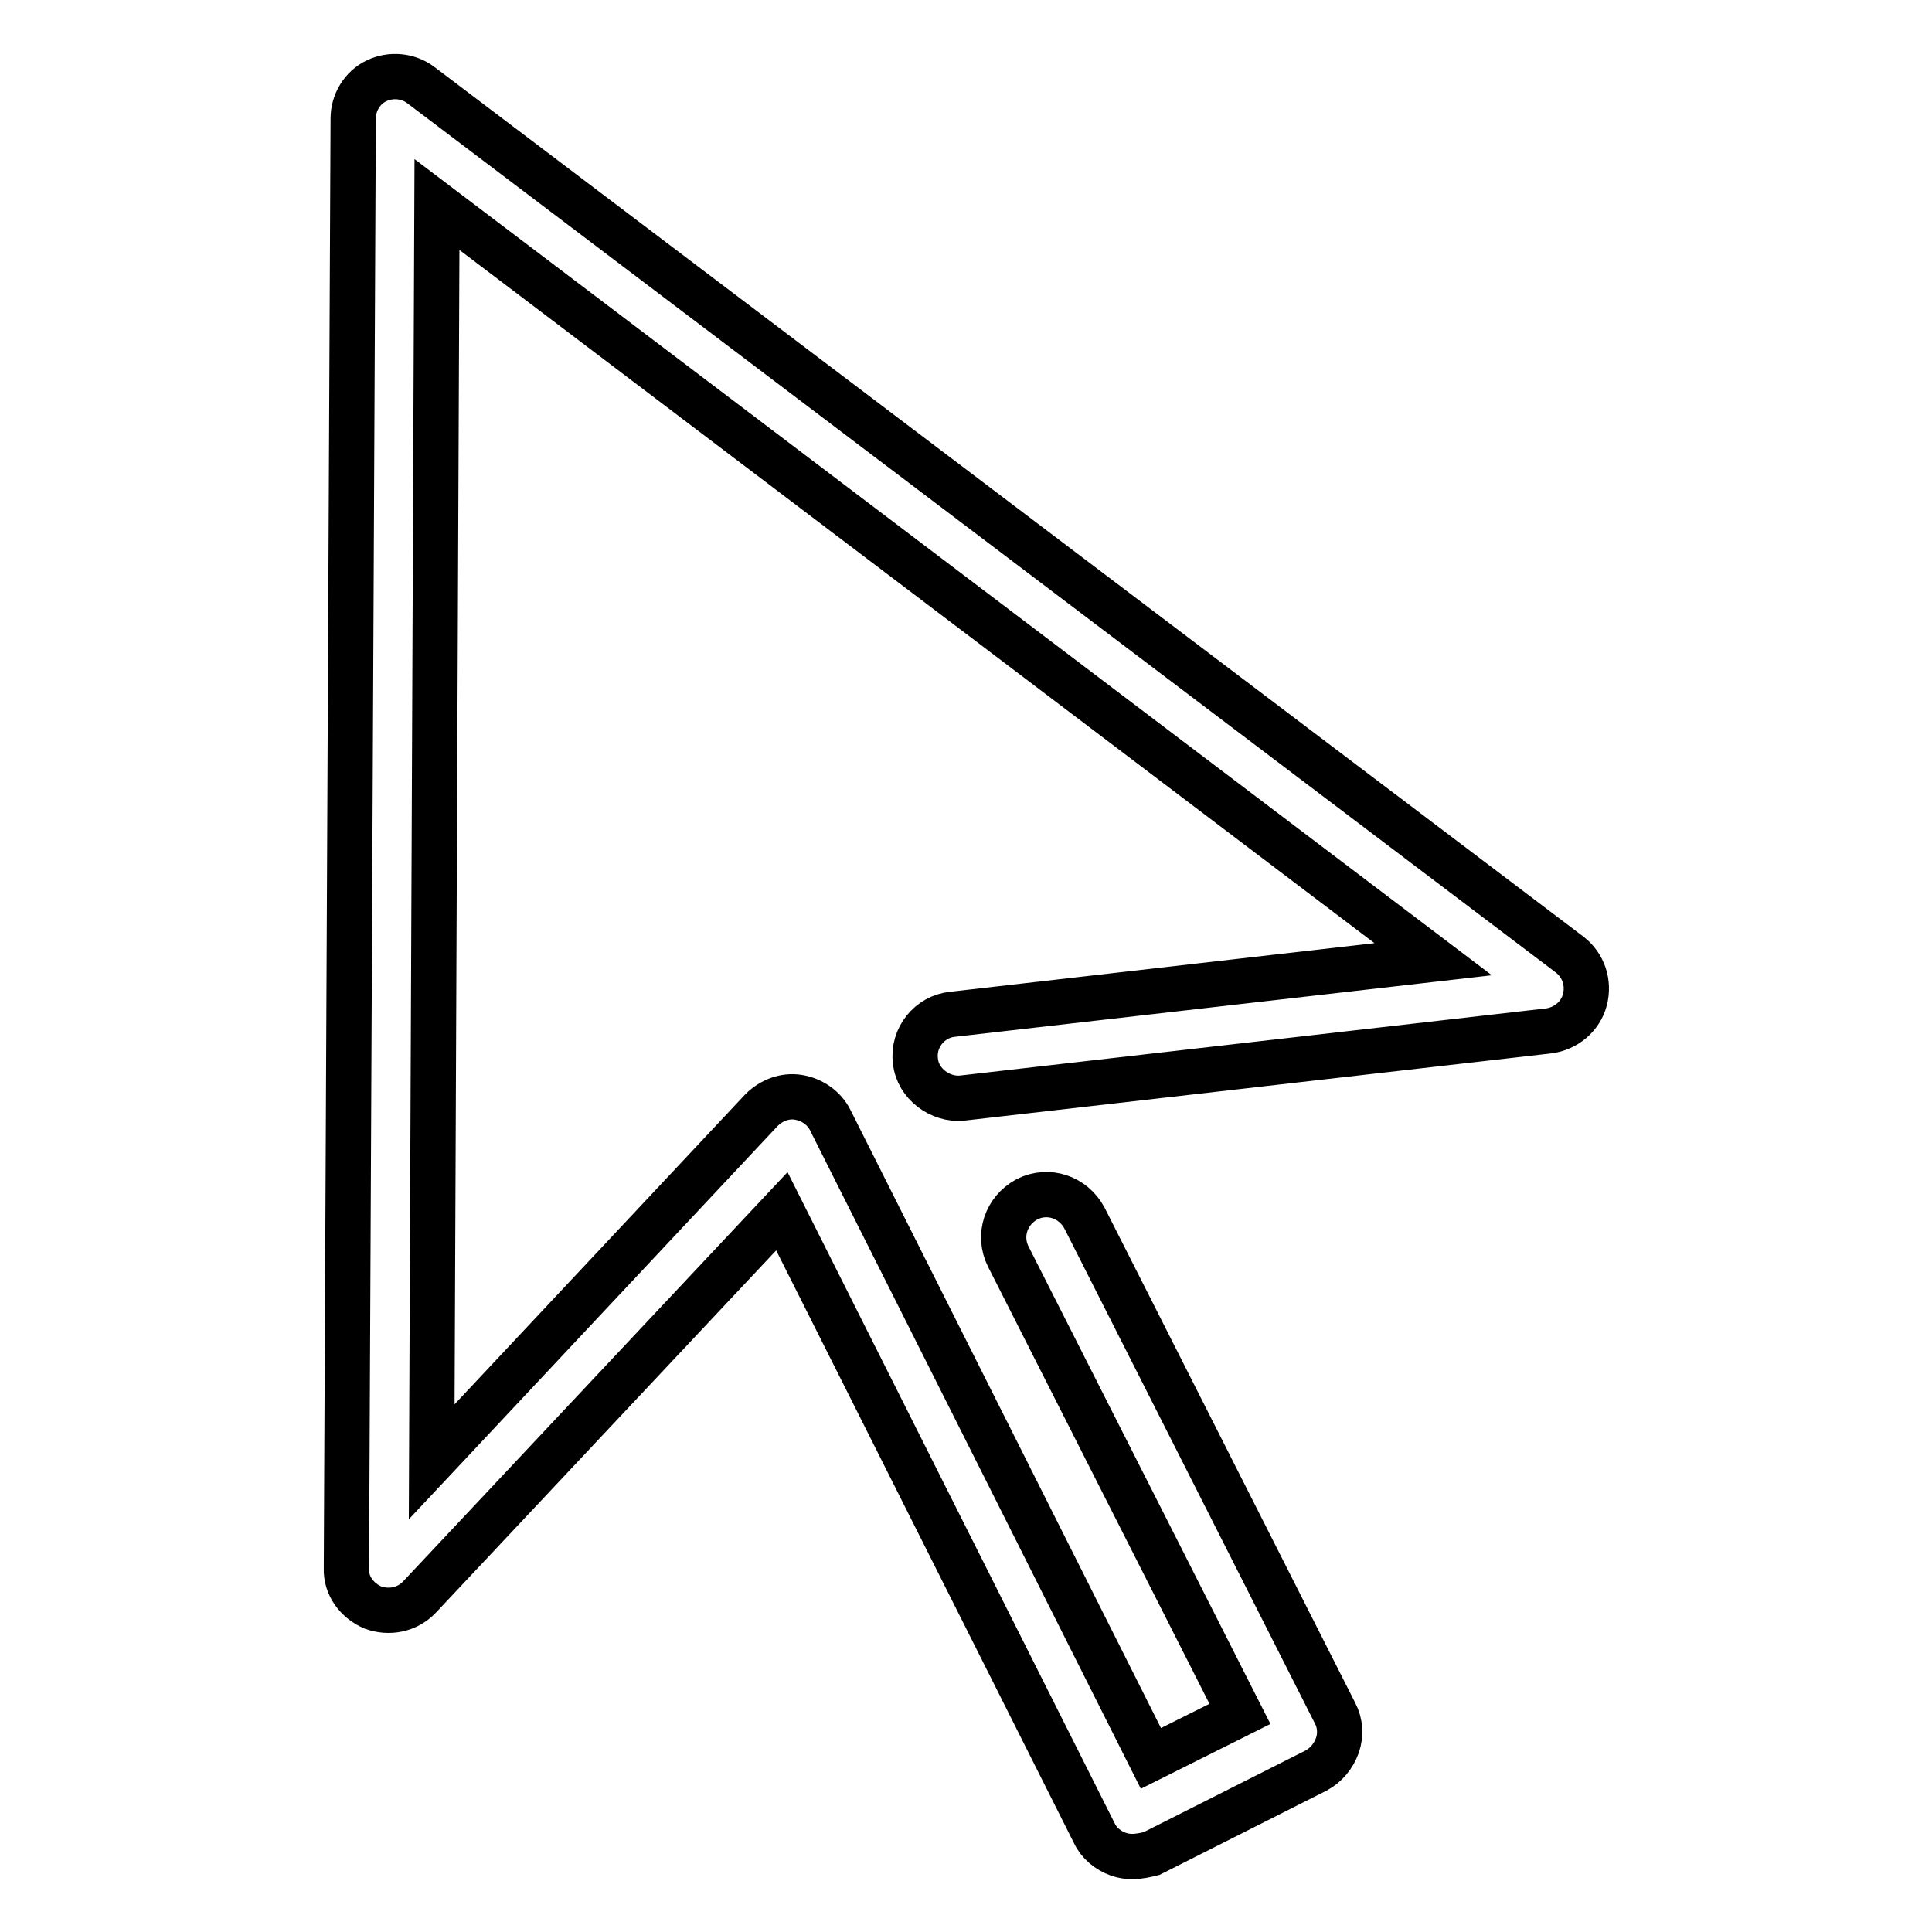 <?xml version="1.0" encoding="utf-8"?>
<!-- Svg Vector Icons : http://www.onlinewebfonts.com/icon -->
<!DOCTYPE svg PUBLIC "-//W3C//DTD SVG 1.1//EN" "http://www.w3.org/Graphics/SVG/1.1/DTD/svg11.dtd">
<svg version="1.1" xmlns="http://www.w3.org/2000/svg" xmlns:xlink="http://www.w3.org/1999/xlink" x="0px" y="0px" viewBox="0 0 256 256" enable-background="new 0 0 256 256" xml:space="preserve">
<g> <path stroke-width="6" fill-opacity="0" stroke="#000000"  d="M150,246c-0.6,0-1.2-0.1-1.8-0.3c-1.4-0.5-2.6-1.5-3.2-2.8l-41.4-82.4l-48,51.1c-1.6,1.7-4,2.2-6.2,1.4 c-2.1-0.9-3.6-2.9-3.5-5.2l0.9-192.1c0-2.1,1.2-4.1,3.1-5c1.9-0.9,4.2-0.7,5.9,0.6l152.2,115.2c1.8,1.4,2.6,3.7,2,6 c-0.6,2.2-2.5,3.8-4.8,4.1l-77.7,8.9c-2.9,0.3-5.9-1.9-6.2-4.9c-0.4-3.1,1.9-5.9,4.9-6.2l63.7-7.3l-132-100l-0.7,166.6l43.7-46.6 c1.3-1.3,3.1-2,4.9-1.7c1.8,0.3,3.4,1.4,4.2,3l42.5,84.6l11.8-5.9l-30.7-60.6c-1.4-2.8-0.3-6.1,2.5-7.6c2.8-1.4,6.1-0.3,7.6,2.5 l33.2,65.6c0.7,1.3,0.8,2.9,0.3,4.3c-0.5,1.4-1.5,2.6-2.8,3.3l-21.8,11C151.8,245.8,150.9,246,150,246z"/></g>
</svg>